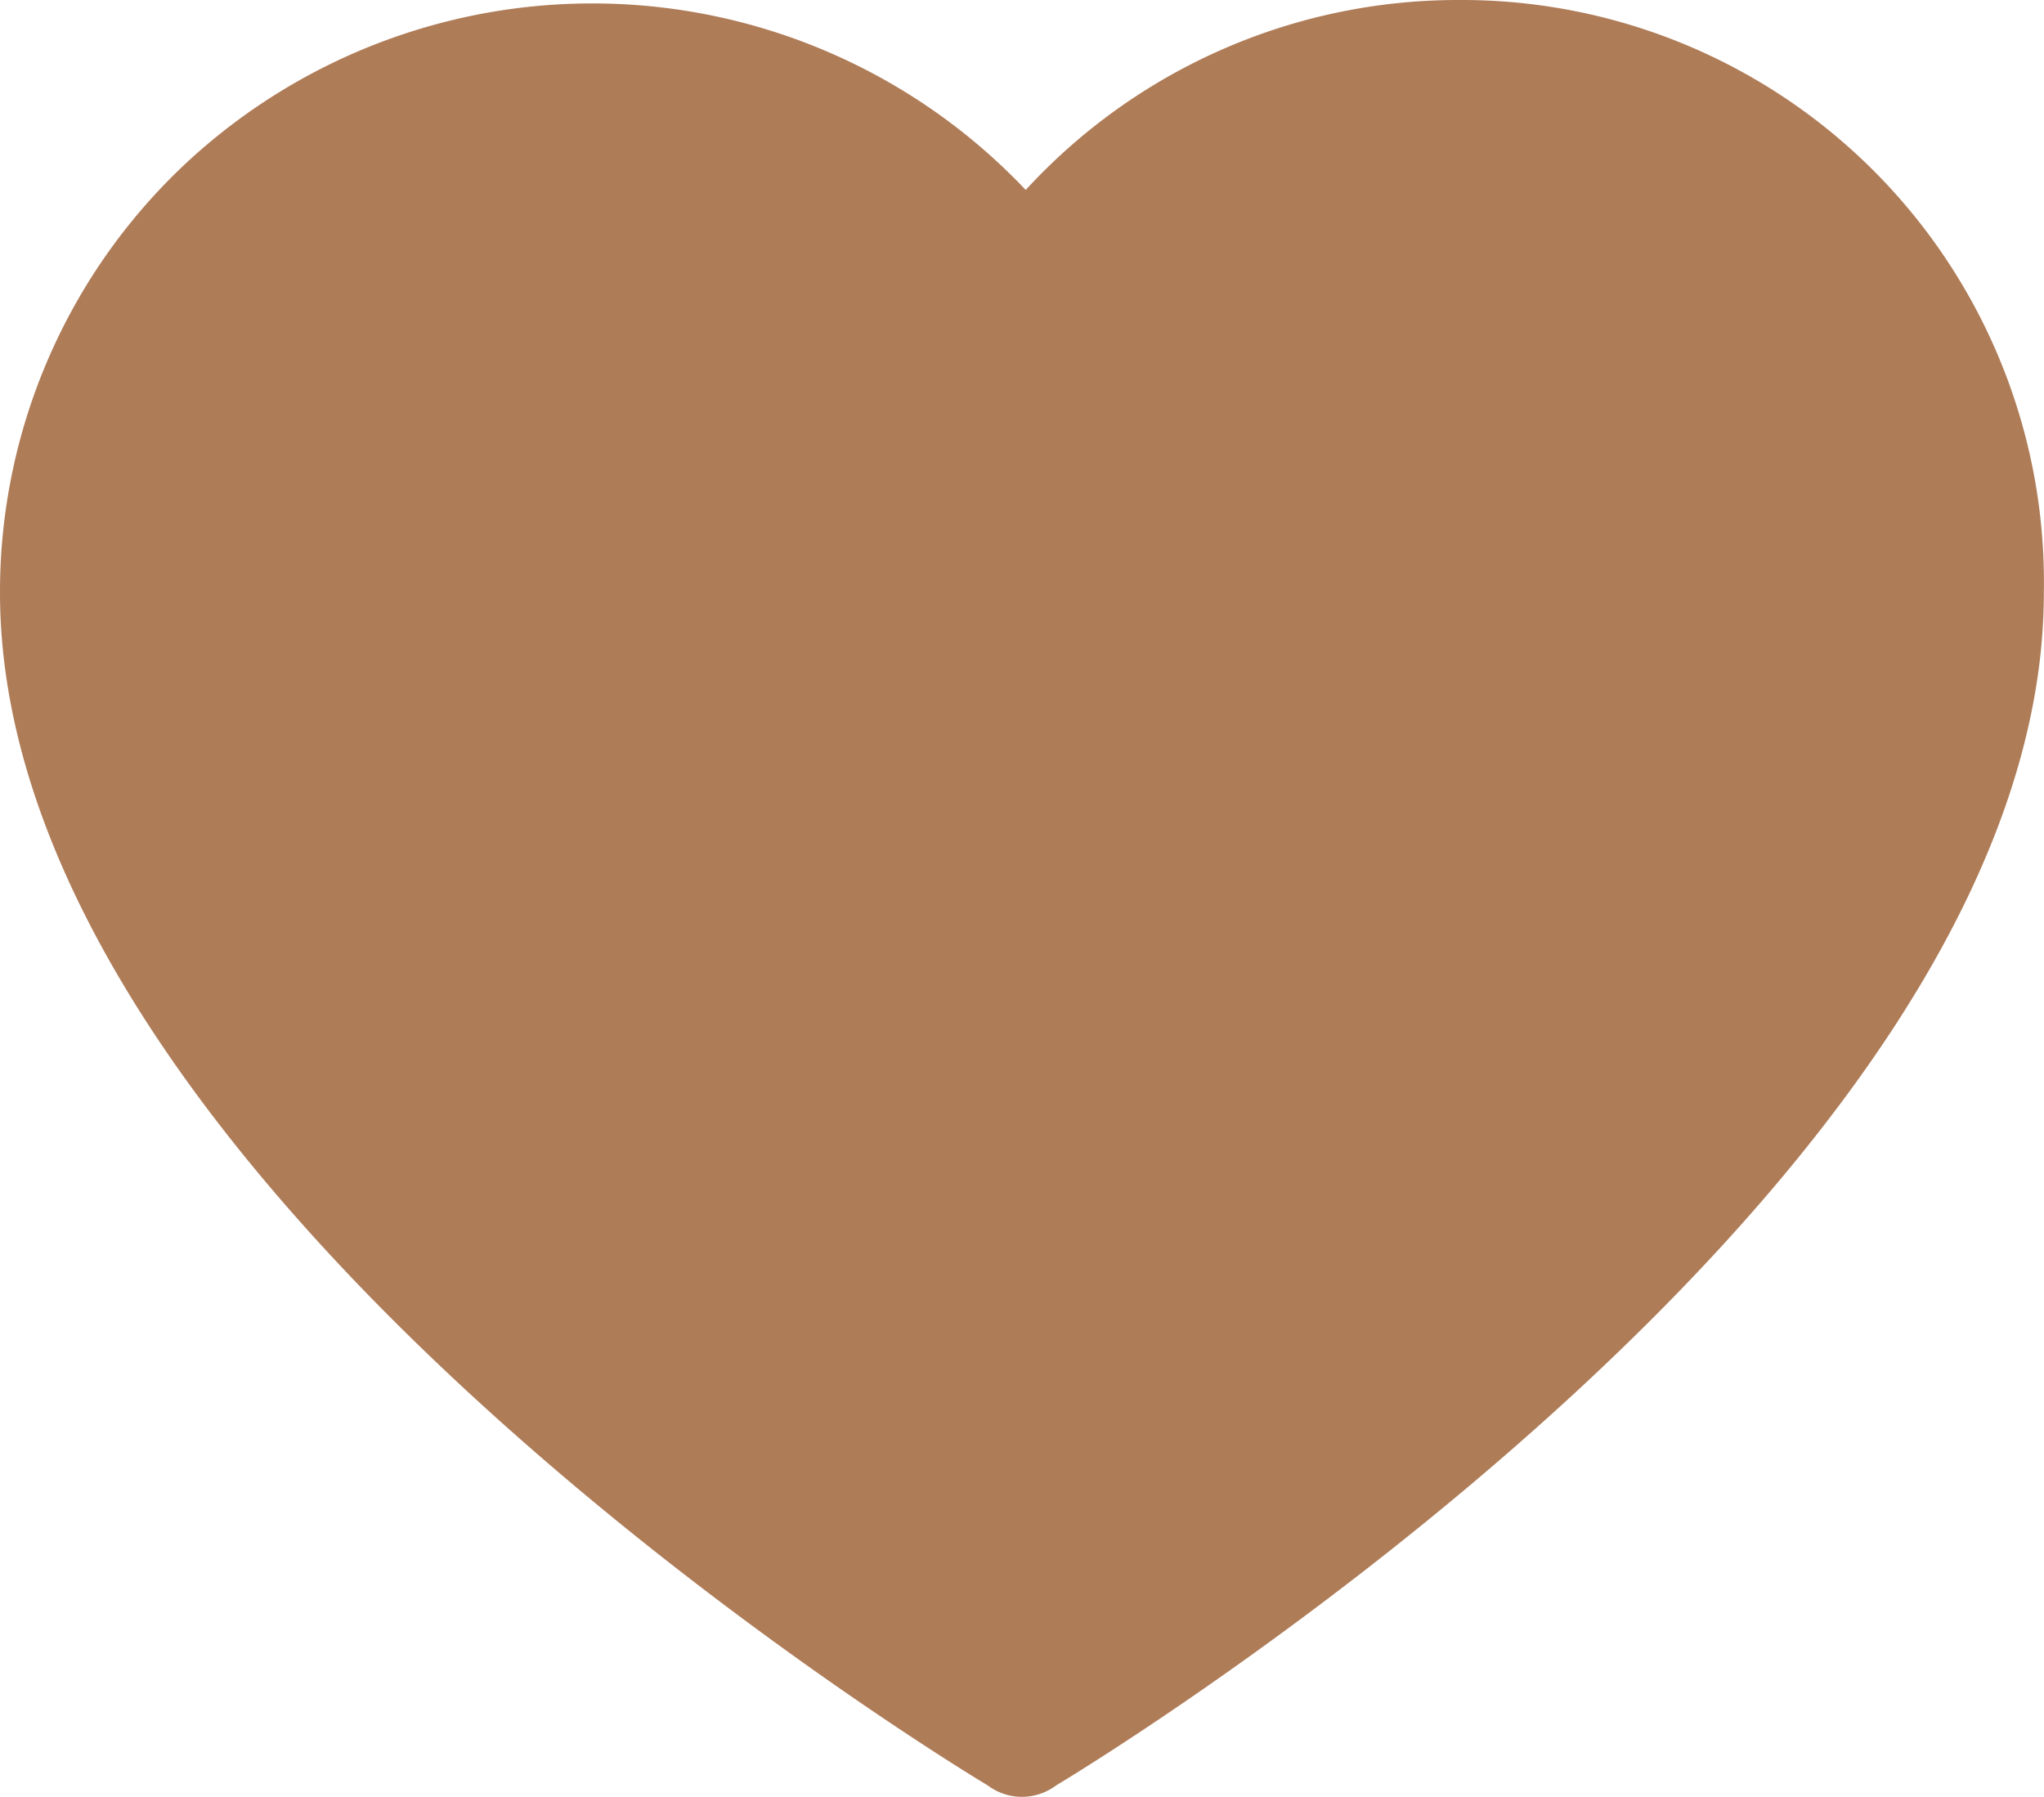 <svg xmlns="http://www.w3.org/2000/svg" width="26.902" height="23.65" viewBox="0 0 26.902 23.65">
  <g id="Group_30" data-name="Group 30" transform="translate(-17.3 -19.1)">
    <path id="Path_43" data-name="Path 43" d="M36.5,19.1a7.722,7.722,0,0,0-5.7,2.5,7.853,7.853,0,0,0-11-.4,7.722,7.722,0,0,0-2.5,5.7c0,7.8,12.5,15.4,13,15.7a.75.75,0,0,0,.9,0c.5-.3,13-7.9,13-15.7A7.662,7.662,0,0,0,36.5,19.1Z" fill="#af7c58"/>
  </g>
</svg>
